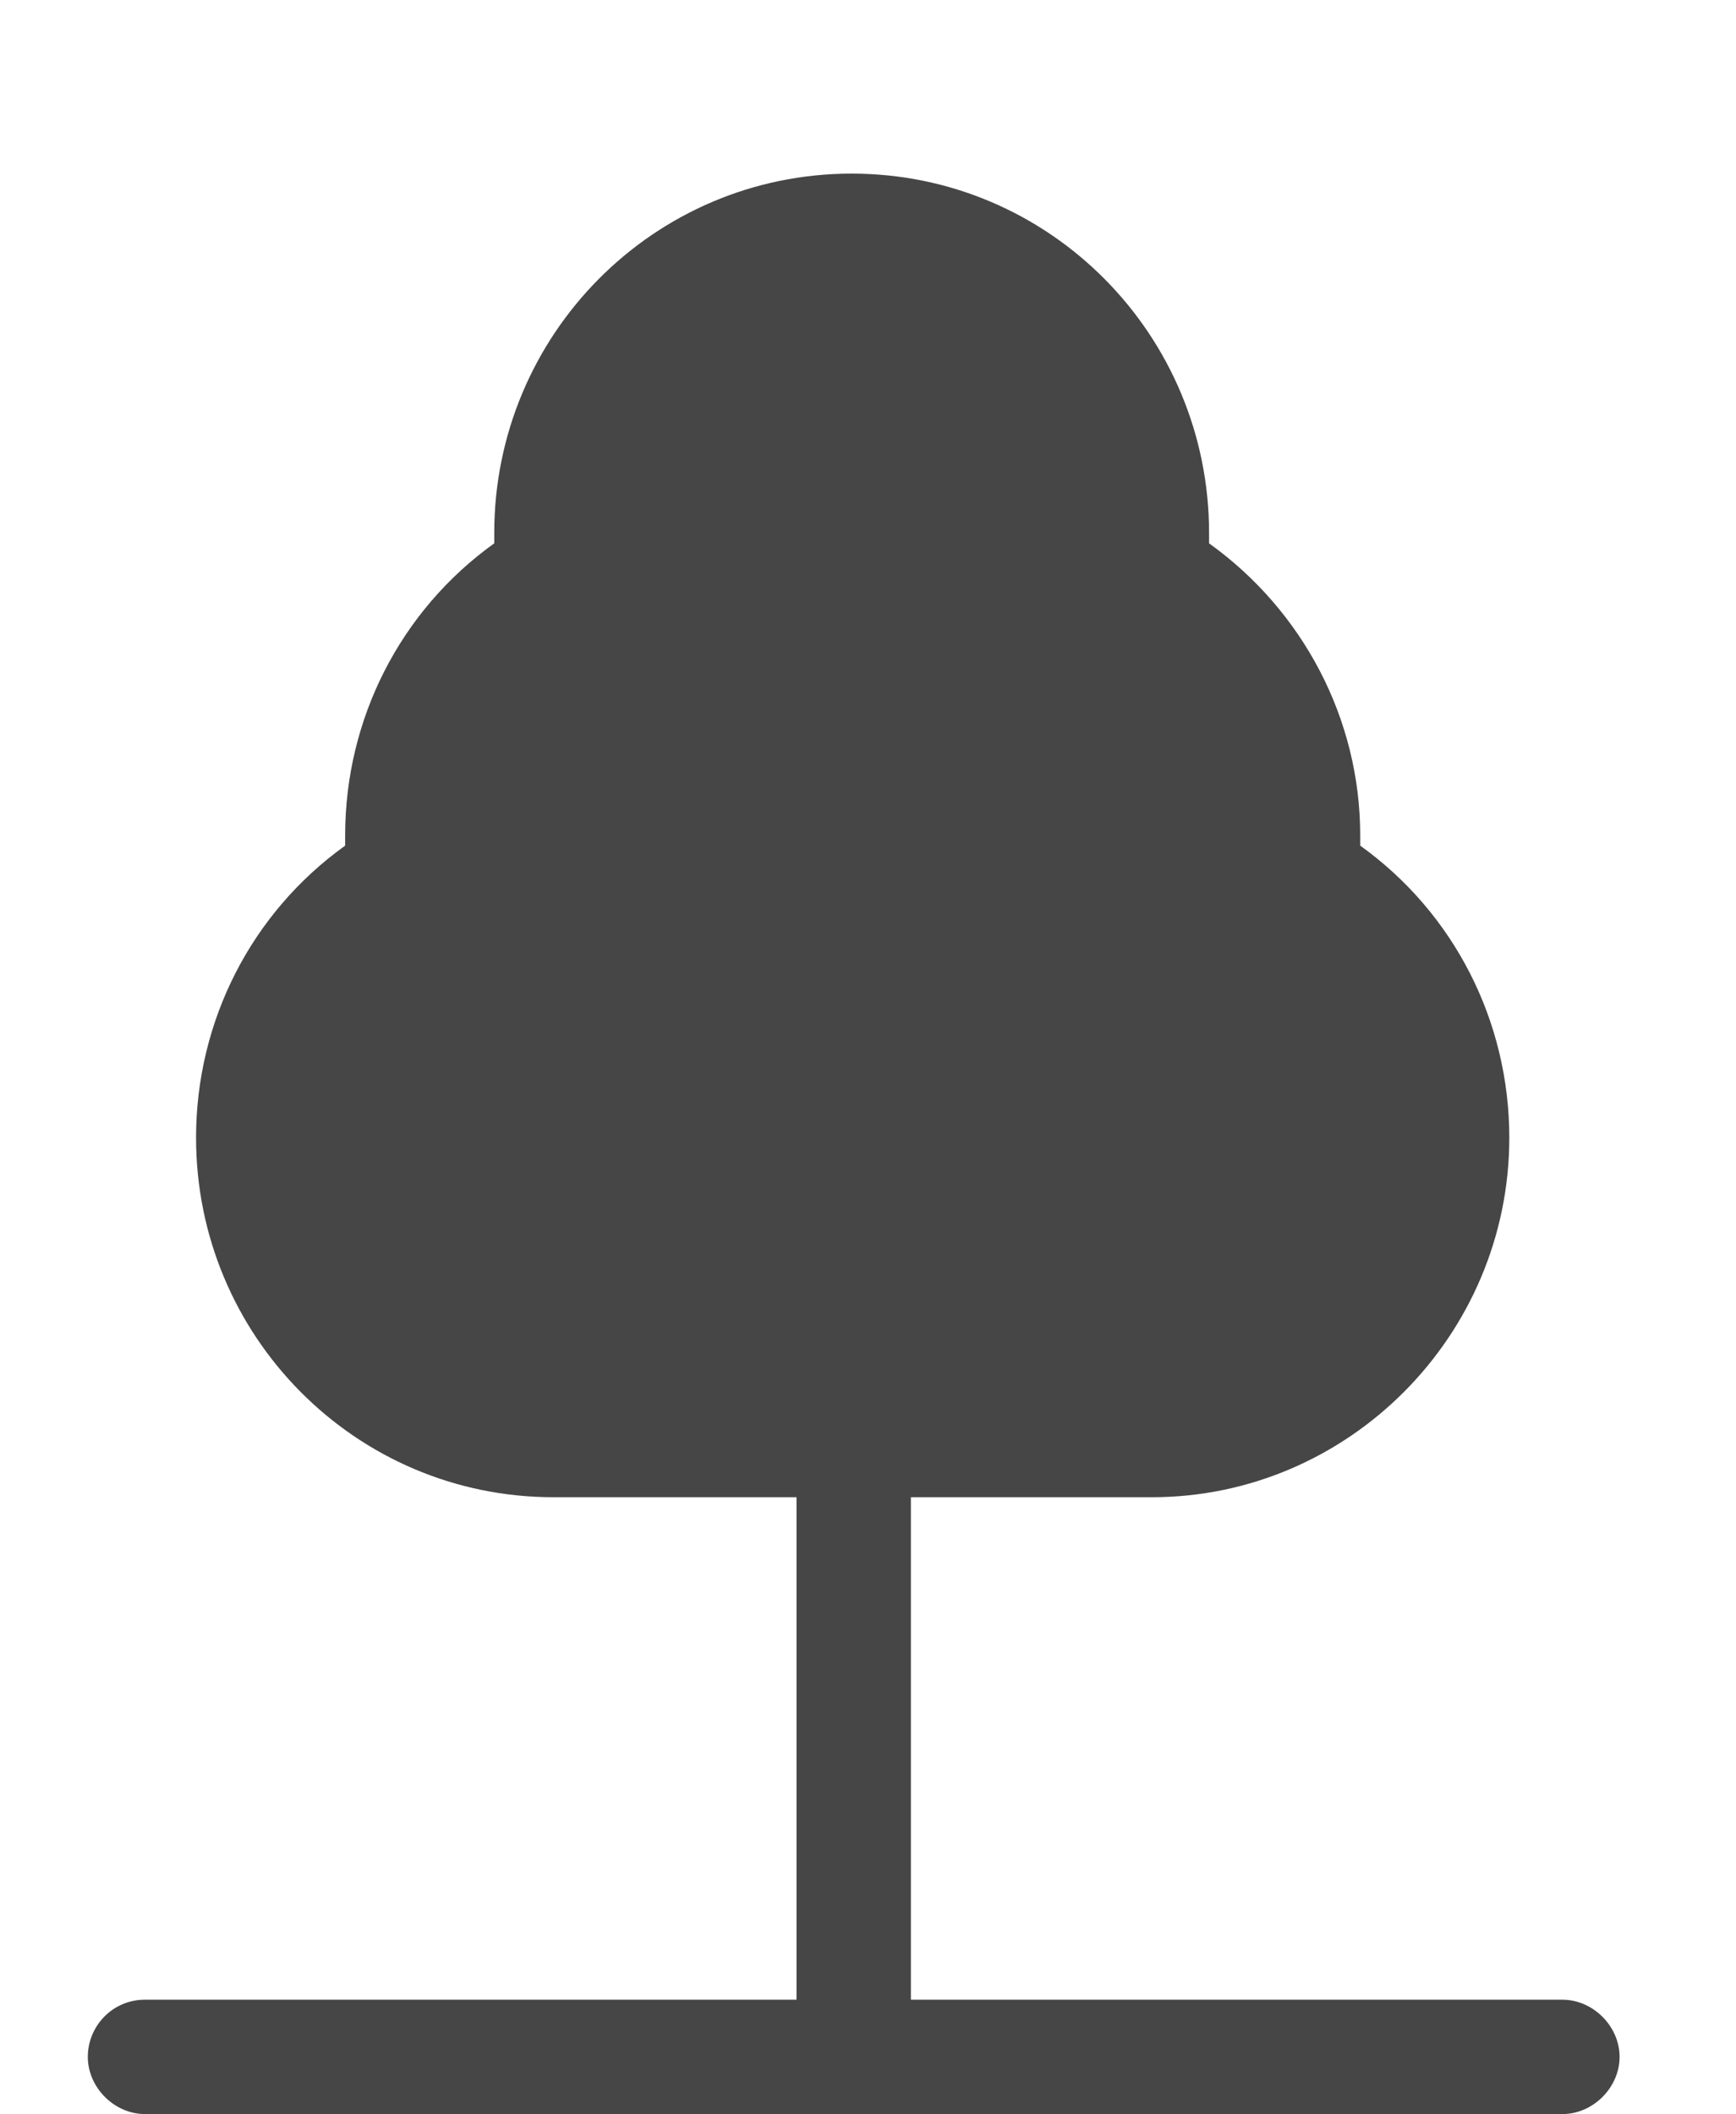 <?xml version="1.0" encoding="utf-8"?>
<!-- Generator: Adobe Illustrator 19.2.1, SVG Export Plug-In . SVG Version: 6.00 Build 0)  -->
<svg version="1.1" id="Capa_1" xmlns="http://www.w3.org/2000/svg" xmlns:xlink="http://www.w3.org/1999/xlink" x="0px" y="0px"
	 viewBox="0 0 85 103.5" style="enable-background:new 0 0 85 103.5;" xml:space="preserve">
<style type="text/css">
	.st0{fill:#464646;}
</style>
<path class="st0" d="M66.6,41.4c0-0.2,0-0.3,0-0.5c0-5.7-2.8-11-7.4-14.3c0-0.2,0-0.3,0-0.5c0-9.7-7.8-17.6-17.5-17.6
	s-17.5,7.9-17.5,17.6c0,0.2,0,0.3,0,0.5c-4.6,3.3-7.3,8.6-7.3,14.3c0,0.2,0,0.3,0,0.5c-4.6,3.3-7.3,8.6-7.3,14.3
	c0,9.7,7.8,17.6,17.5,17.6h29.3c9.6,0,17.5-7.9,17.5-17.6C73.9,50,71.2,44.7,66.6,41.4z"/>
<path class="st0" d="M41.8,103.5c-1.5,0-2.8-1.3-2.8-2.8V70.4c0-1.6,1.2-2.8,2.8-2.8s2.8,1.3,2.8,2.8v30.3
	C44.6,102.2,43.3,103.5,41.8,103.5z"/>
<path class="st0" d="M76.5,103.5H7.1c-1.5,0-2.8-1.3-2.8-2.8s1.2-2.8,2.8-2.8h69.4c1.5,0,2.8,1.3,2.8,2.8S78,103.5,76.5,103.5z"/>
</svg>
